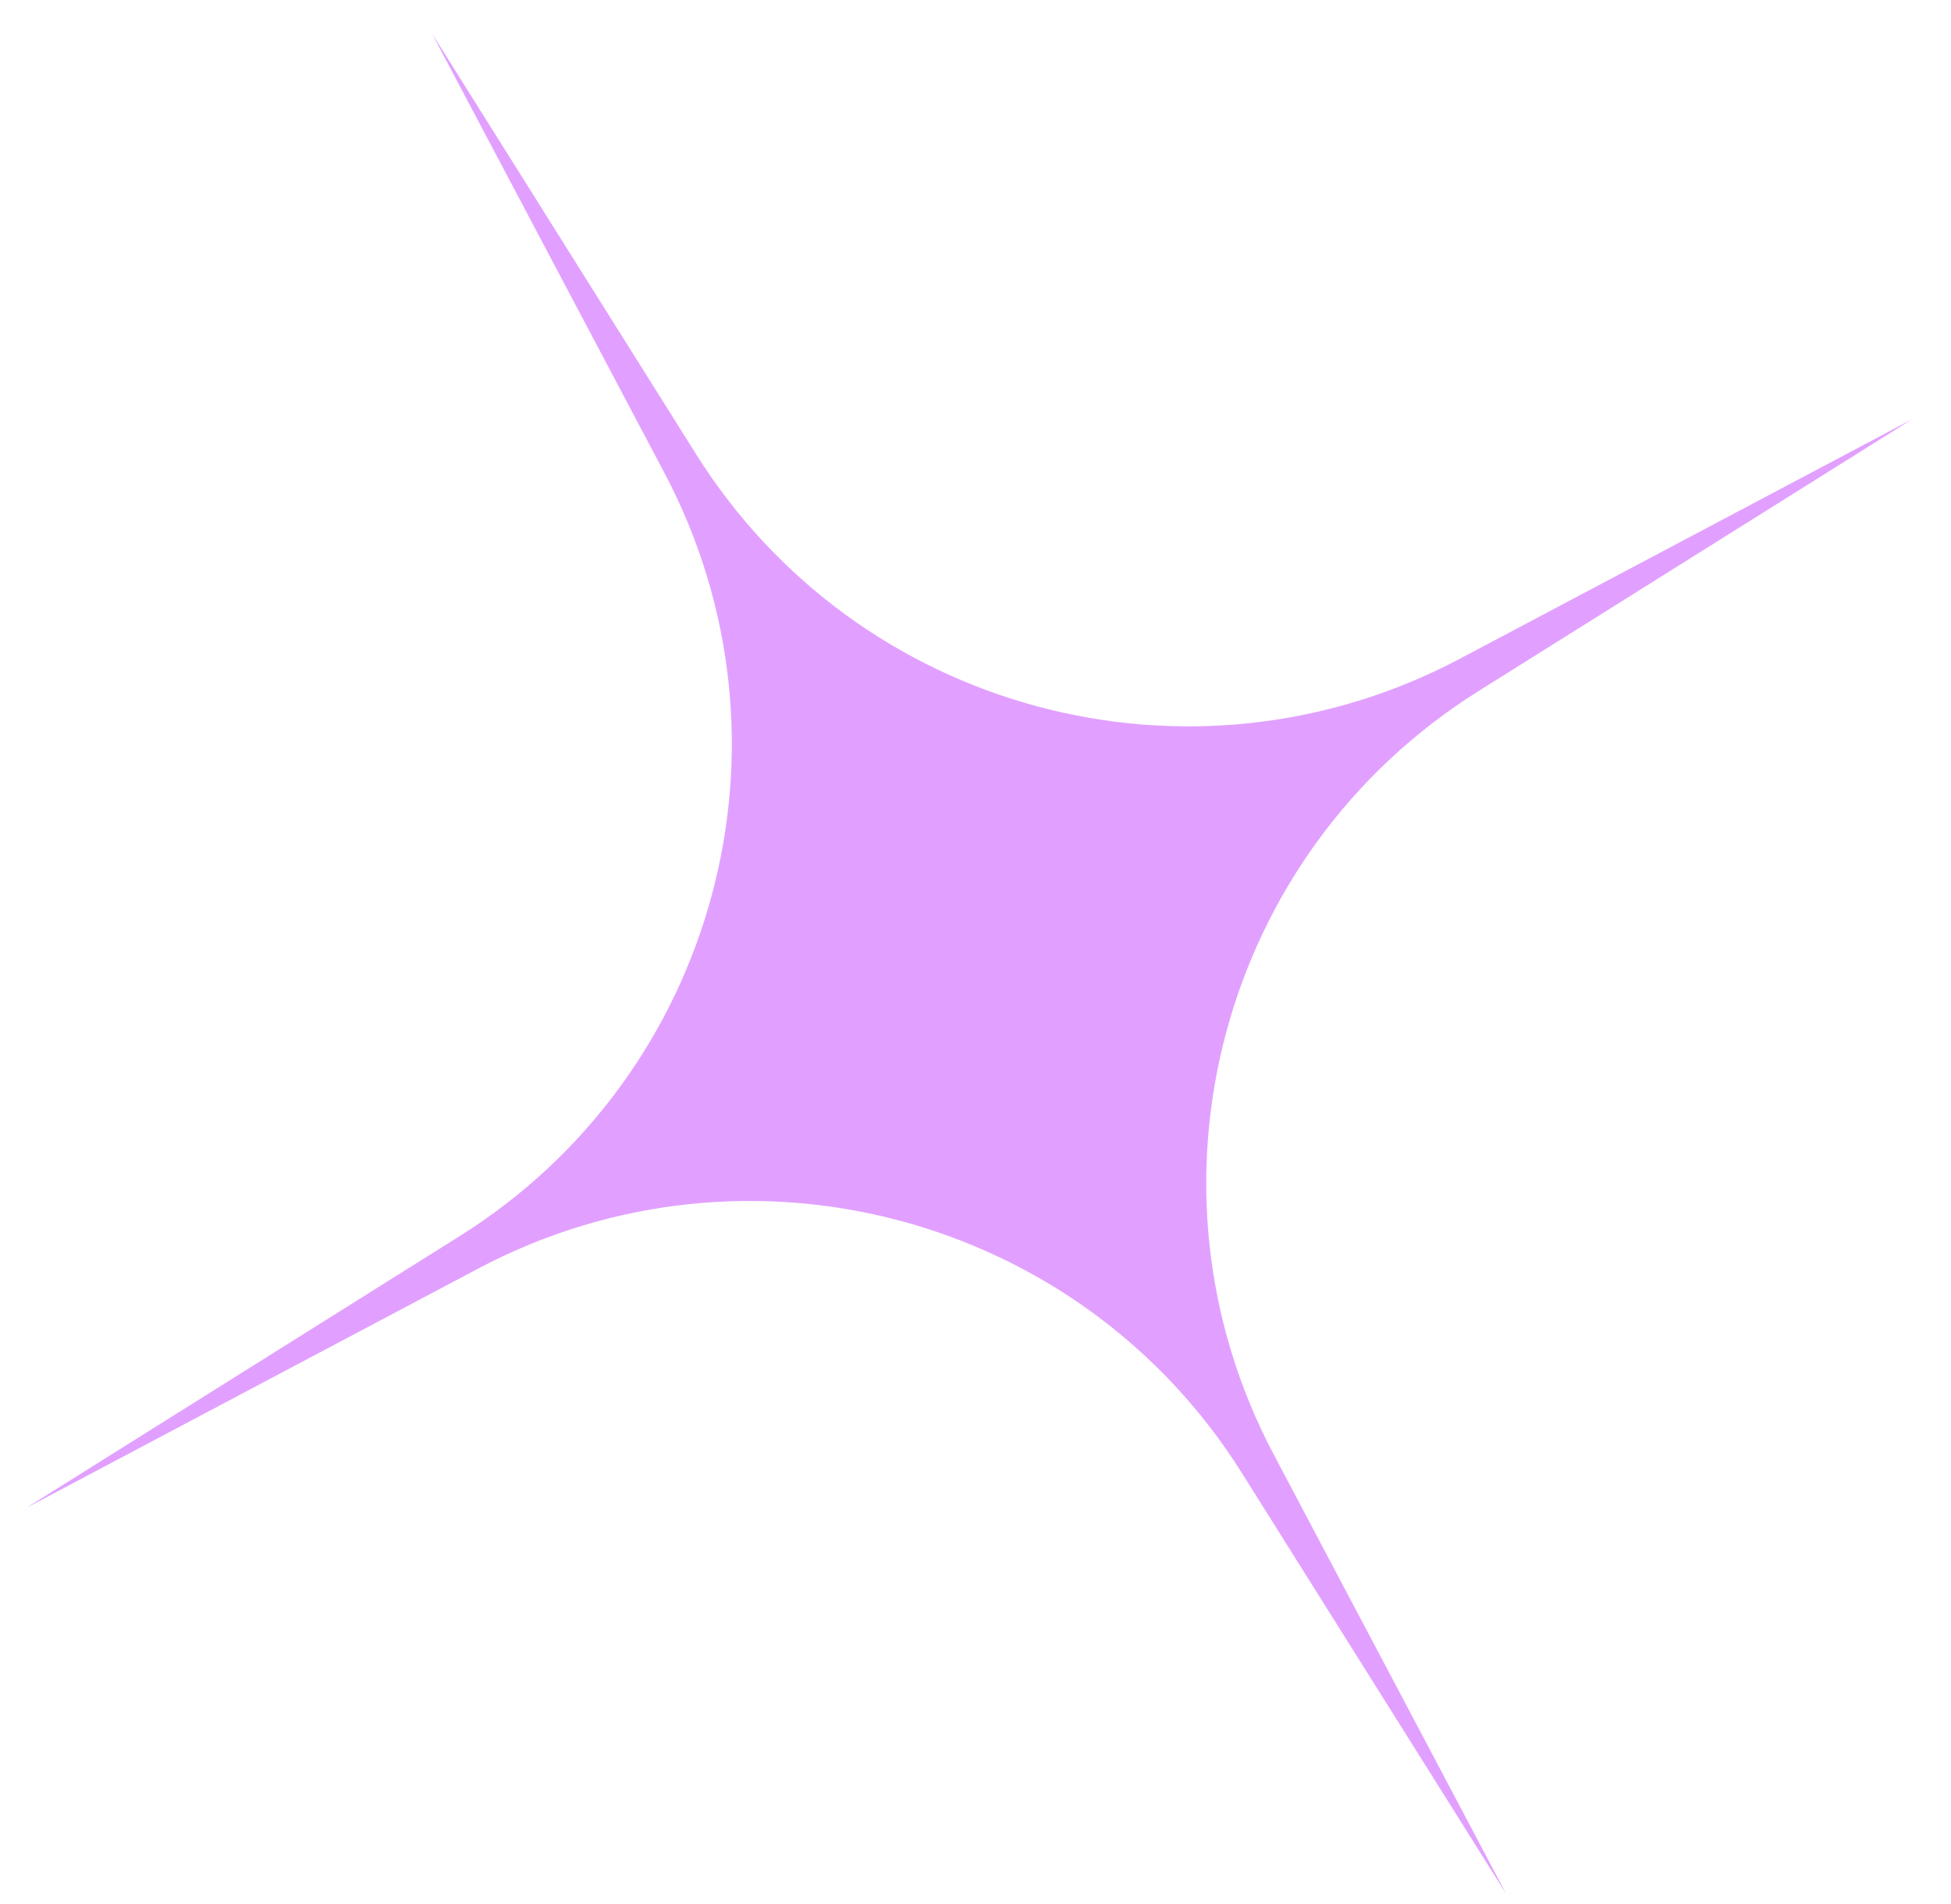 <?xml version="1.0" encoding="UTF-8"?> <svg xmlns="http://www.w3.org/2000/svg" width="42" height="41" viewBox="0 0 42 41" fill="none"> <path d="M9.298 0.719L14.988 9.783C18.47 15.328 25.64 17.247 31.426 14.183L41.159 9.028L31.828 14.879C26.281 18.358 24.358 25.527 27.42 31.314L32.424 40.774L26.733 31.711C23.252 26.166 16.082 24.247 10.296 27.311L0.563 32.466L9.894 26.614C15.44 23.136 17.363 15.967 14.302 10.179L9.298 0.719Z" fill="#E1A0FF"></path> </svg> 